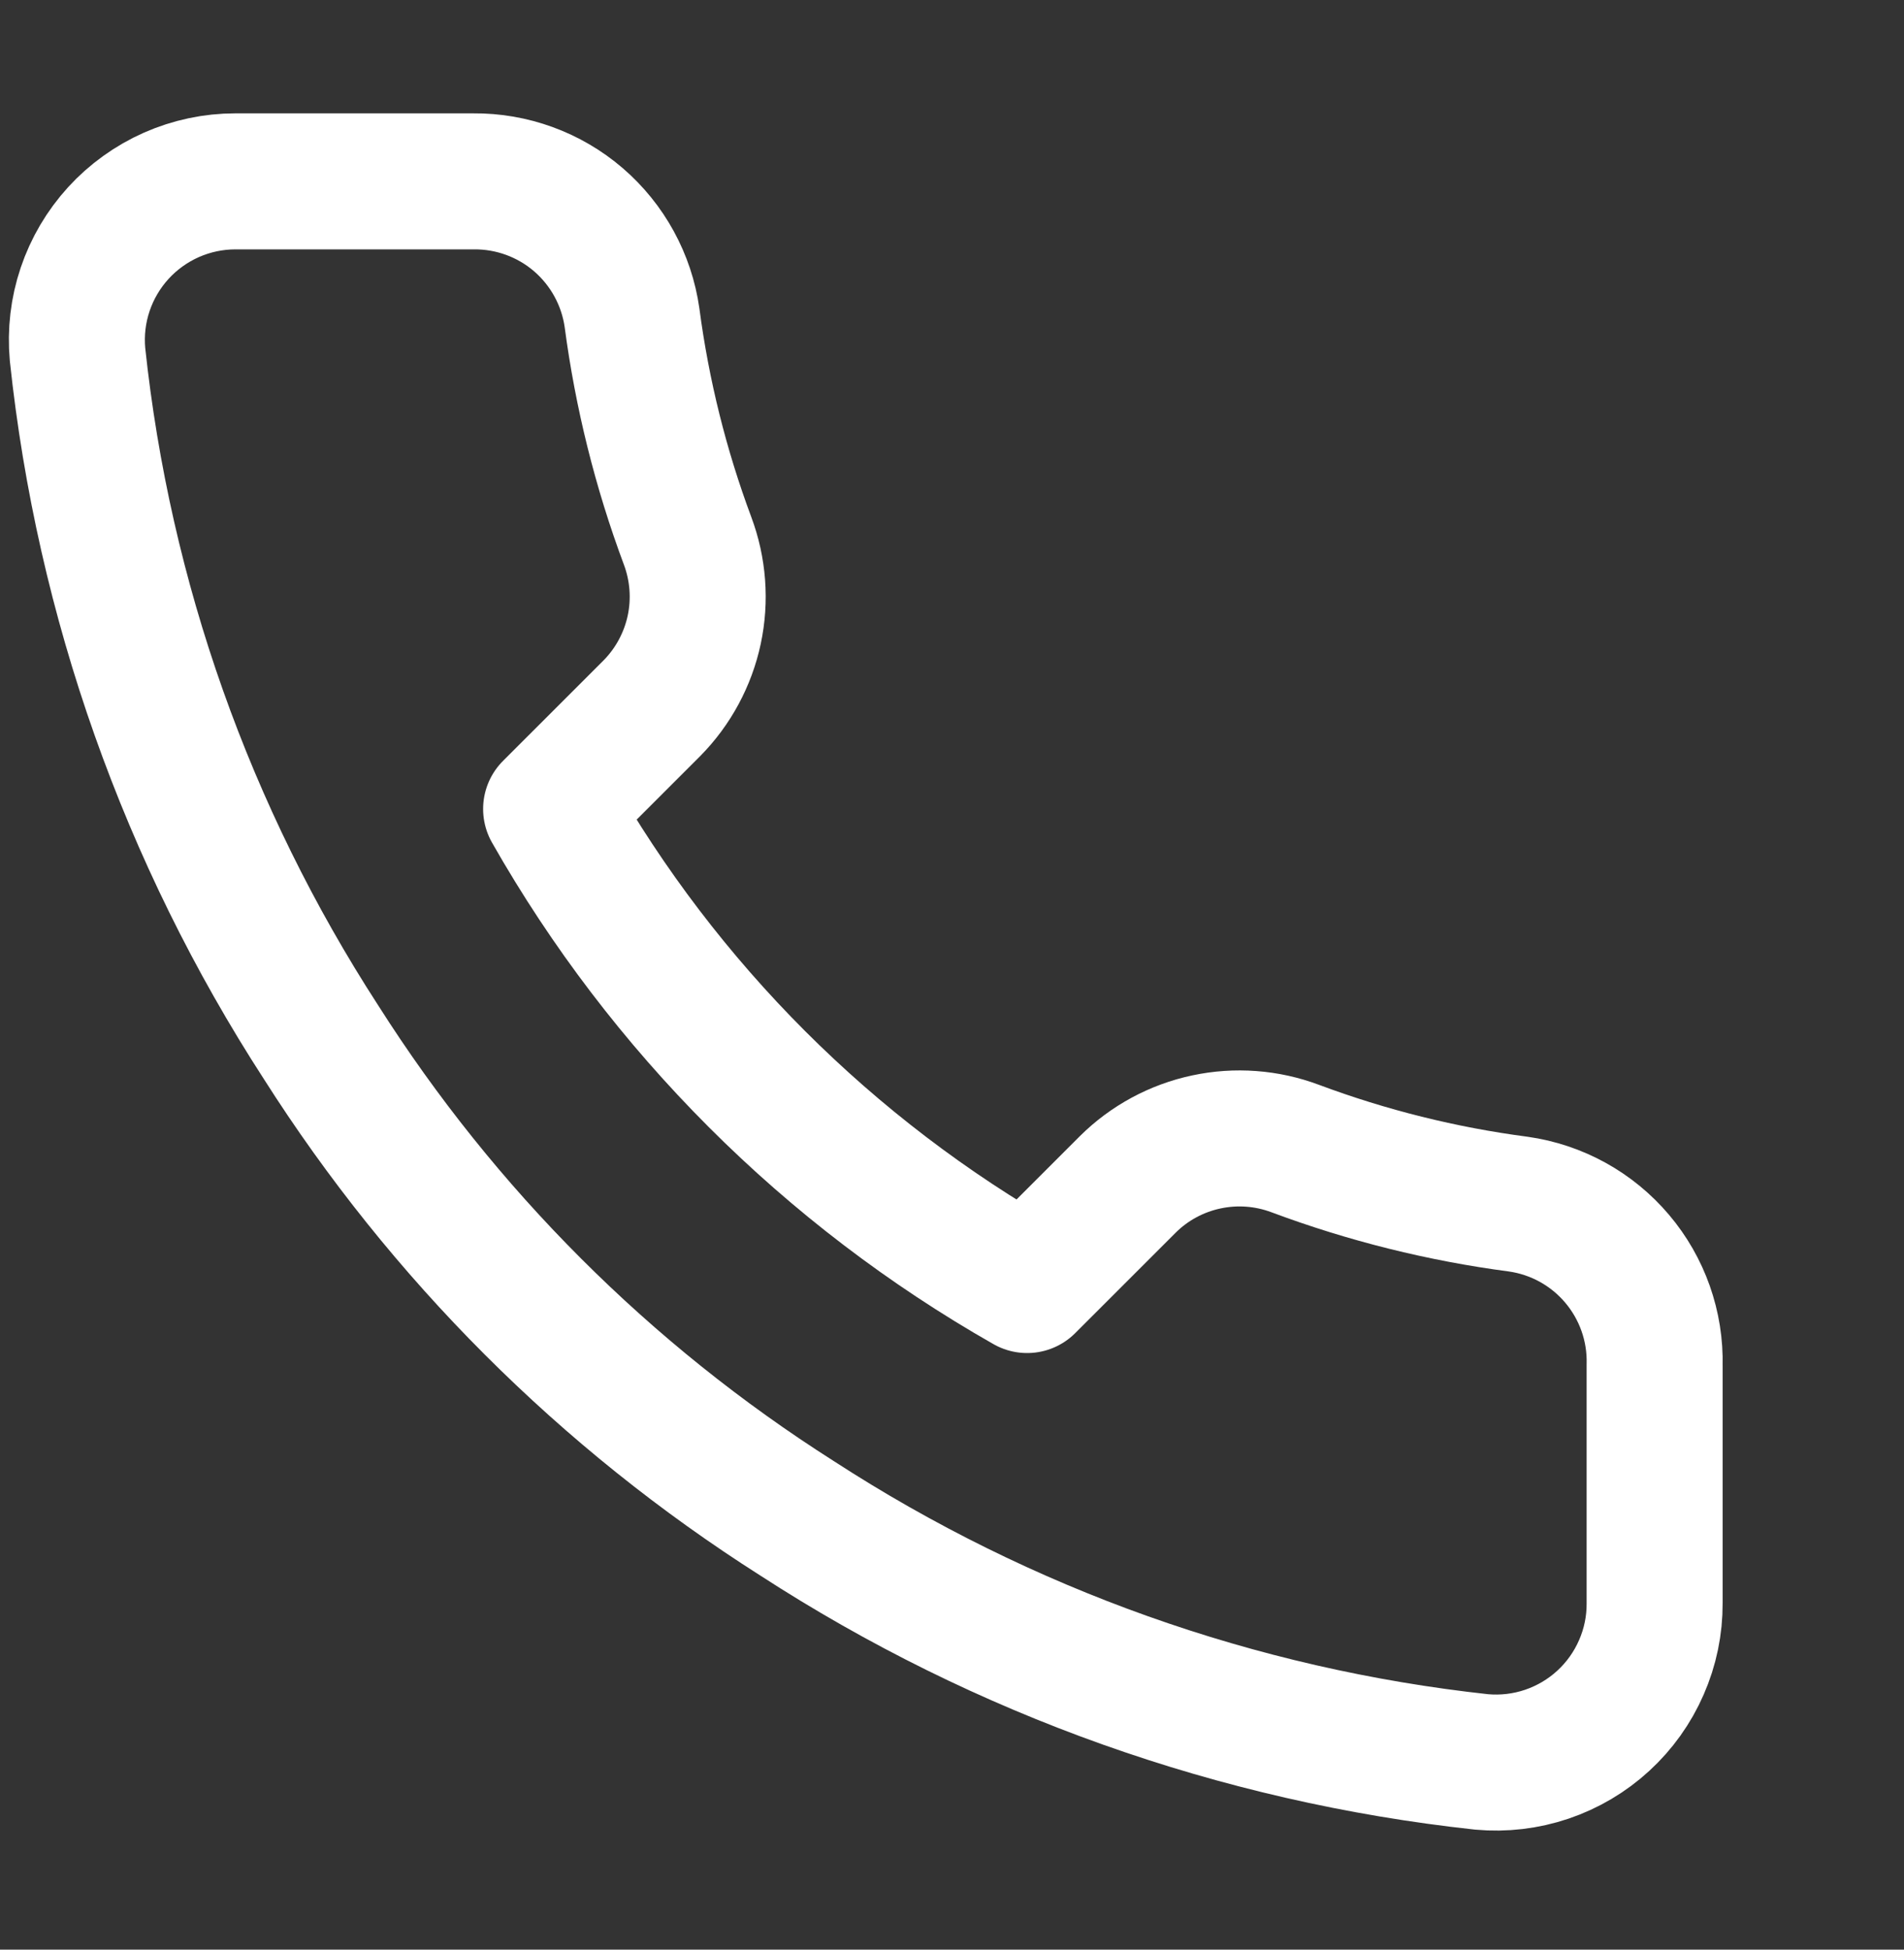 <svg width="42" height="43" viewBox="0 0 42 43" fill="none" xmlns="http://www.w3.org/2000/svg">
<rect x="0" y="0" width="42" height="43" fill="#333333" stroke="none"/>
<path d="M36.499 30.11V35.36C36.502 35.847 36.402 36.33 36.206 36.776C36.011 37.223 35.725 37.624 35.366 37.953C35.007 38.283 34.583 38.533 34.121 38.69C33.659 38.846 33.17 38.904 32.684 38.86C27.299 38.275 22.127 36.435 17.582 33.487C13.354 30.801 9.769 27.216 7.082 22.987C4.124 18.422 2.284 13.224 1.71 7.815C1.666 7.331 1.723 6.843 1.878 6.383C2.033 5.922 2.283 5.499 2.61 5.14C2.938 4.781 3.337 4.495 3.781 4.298C4.226 4.102 4.706 4 5.192 4H10.442C11.291 3.992 12.115 4.292 12.759 4.846C13.402 5.4 13.823 6.169 13.942 7.01C14.164 8.69 14.575 10.34 15.167 11.927C15.402 12.554 15.453 13.235 15.314 13.889C15.174 14.543 14.85 15.144 14.38 15.62L12.157 17.842C14.648 22.224 18.276 25.851 22.657 28.342L24.88 26.12C25.355 25.649 25.956 25.325 26.61 25.186C27.265 25.046 27.946 25.097 28.572 25.332C30.16 25.925 31.809 26.336 33.489 26.557C34.34 26.677 35.116 27.105 35.671 27.761C36.226 28.416 36.521 29.252 36.499 30.11Z" stroke="white" stroke-width="3" stroke-linecap="round" stroke-linejoin="round"/>
</svg>
